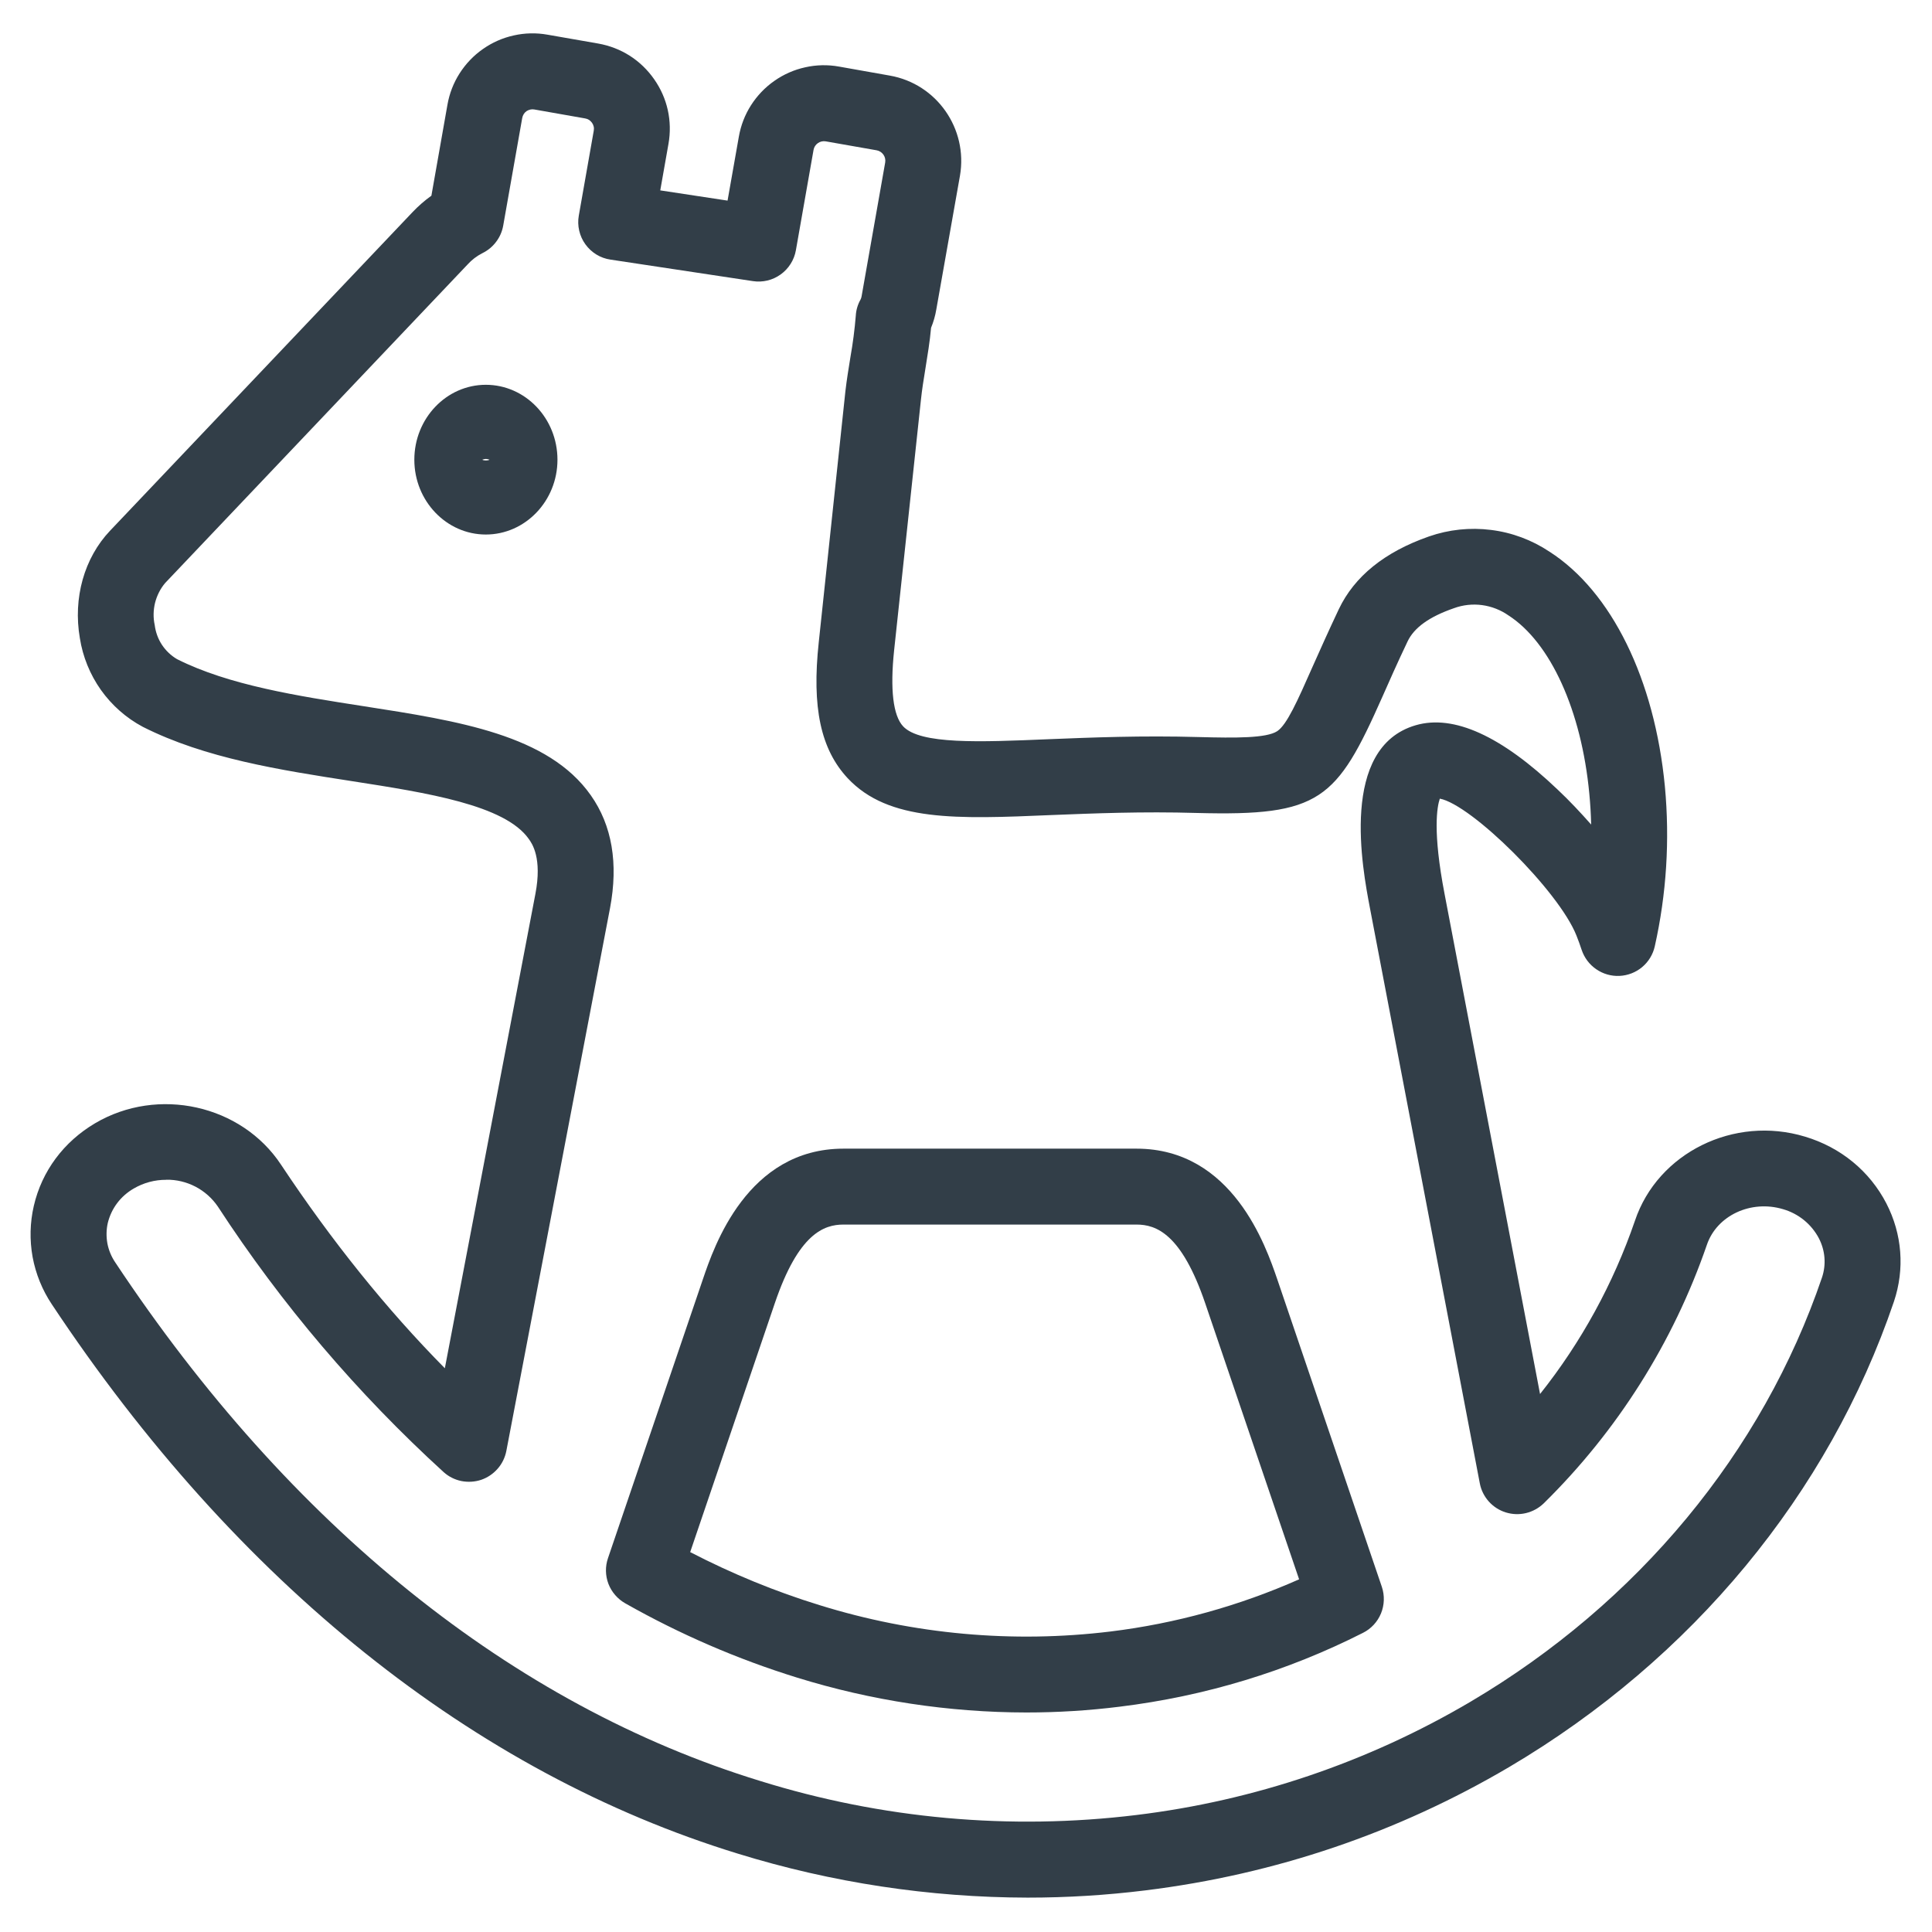 <svg width="24" height="24" viewBox="0 0 24 24" fill="none" xmlns="http://www.w3.org/2000/svg">
<path fill-rule="evenodd" clip-rule="evenodd" d="M2.066 14.656C1.923 14.655 1.783 14.693 1.66 14.765C1.581 14.811 1.511 14.872 1.456 14.945C1.4 15.019 1.361 15.103 1.339 15.192C1.32 15.275 1.319 15.362 1.334 15.446C1.35 15.53 1.383 15.61 1.431 15.681C3.602 18.955 6.372 21.183 9.444 22.124C10.953 22.594 12.545 22.738 14.114 22.547C15.581 22.369 16.995 21.89 18.268 21.139C20.346 19.912 21.895 18.041 22.634 15.868C22.687 15.708 22.674 15.535 22.594 15.381C22.548 15.294 22.485 15.218 22.409 15.156C22.332 15.094 22.244 15.048 22.15 15.021C21.75 14.901 21.326 15.1 21.203 15.465C20.785 16.677 20.091 17.776 19.177 18.675C19.116 18.734 19.04 18.776 18.957 18.796C18.874 18.816 18.788 18.813 18.706 18.788C18.625 18.763 18.552 18.716 18.495 18.653C18.438 18.589 18.399 18.512 18.383 18.428L17.018 11.281C16.924 10.788 16.637 9.285 17.587 9.009C18.059 8.872 18.652 9.143 19.35 9.809C19.497 9.947 19.635 10.095 19.766 10.243C19.763 10.114 19.755 9.986 19.743 9.859C19.646 8.829 19.261 7.981 18.739 7.645C18.642 7.577 18.529 7.533 18.412 7.517C18.294 7.501 18.174 7.514 18.062 7.555C17.755 7.661 17.566 7.797 17.485 7.969C17.359 8.233 17.259 8.46 17.171 8.659C16.603 9.939 16.401 10.14 14.868 10.099C14.188 10.079 13.588 10.104 13.059 10.125C11.886 10.175 11.039 10.209 10.531 9.668C10.195 9.308 10.083 8.788 10.171 7.977L10.502 4.859C10.518 4.72 10.542 4.573 10.565 4.432C10.595 4.263 10.617 4.093 10.631 3.921C10.635 3.851 10.655 3.783 10.69 3.721C10.696 3.709 10.701 3.695 10.703 3.681L10.996 2.019C11.002 1.984 10.994 1.949 10.974 1.921C10.954 1.893 10.924 1.873 10.89 1.867L10.258 1.756C10.223 1.75 10.188 1.758 10.16 1.778C10.131 1.798 10.112 1.828 10.106 1.863L9.887 3.108C9.866 3.229 9.798 3.337 9.698 3.409C9.598 3.481 9.474 3.511 9.352 3.492L7.584 3.225C7.522 3.216 7.463 3.195 7.409 3.162C7.355 3.129 7.309 3.086 7.272 3.035C7.235 2.984 7.209 2.926 7.195 2.865C7.181 2.804 7.179 2.741 7.19 2.679L7.376 1.623C7.379 1.606 7.379 1.588 7.375 1.572C7.371 1.555 7.364 1.539 7.354 1.525C7.344 1.511 7.331 1.499 7.317 1.489C7.302 1.48 7.286 1.474 7.268 1.471L6.638 1.36C6.621 1.357 6.604 1.357 6.587 1.361C6.57 1.365 6.554 1.372 6.54 1.381C6.526 1.391 6.514 1.404 6.505 1.419C6.496 1.433 6.49 1.45 6.487 1.467L6.251 2.803C6.238 2.876 6.208 2.945 6.163 3.004C6.119 3.063 6.061 3.111 5.994 3.144C5.923 3.18 5.86 3.228 5.807 3.287L2.051 7.243C1.991 7.314 1.949 7.399 1.926 7.489C1.904 7.58 1.902 7.674 1.922 7.765C1.933 7.852 1.963 7.936 2.011 8.009C2.059 8.082 2.124 8.144 2.199 8.188C2.842 8.512 3.695 8.645 4.519 8.773C5.698 8.956 6.812 9.129 7.339 9.879C7.603 10.253 7.683 10.725 7.578 11.281L6.29 18.024C6.274 18.106 6.237 18.183 6.182 18.245C6.127 18.308 6.056 18.356 5.977 18.383C5.898 18.409 5.813 18.414 5.731 18.398C5.649 18.381 5.573 18.343 5.511 18.287C4.44 17.31 3.497 16.202 2.706 14.988C2.635 14.884 2.539 14.799 2.428 14.741C2.316 14.683 2.192 14.653 2.066 14.655M12.767 23.573C11.547 23.571 10.333 23.387 9.167 23.027C5.884 22.02 2.938 19.66 0.644 16.203C0.525 16.025 0.444 15.825 0.405 15.615C0.367 15.404 0.372 15.188 0.42 14.98C0.52 14.548 0.791 14.184 1.182 13.953C1.963 13.493 2.999 13.724 3.491 14.468C4.12 15.416 4.802 16.264 5.526 16.997L6.651 11.104C6.736 10.66 6.611 10.48 6.568 10.421C6.271 10 5.307 9.849 4.374 9.704C3.478 9.565 2.55 9.421 1.774 9.029C1.567 8.919 1.389 8.761 1.253 8.57C1.118 8.379 1.028 8.158 0.992 7.927C0.906 7.429 1.046 6.931 1.367 6.593L5.123 2.637C5.196 2.56 5.275 2.491 5.359 2.431L5.558 1.303C5.582 1.164 5.633 1.031 5.709 0.912C5.785 0.793 5.883 0.69 5.999 0.609C6.114 0.528 6.245 0.47 6.383 0.44C6.52 0.409 6.663 0.406 6.802 0.431L7.432 0.541C7.572 0.566 7.705 0.617 7.824 0.693C7.943 0.769 8.045 0.868 8.126 0.984C8.291 1.219 8.354 1.504 8.304 1.787L8.202 2.365L9.038 2.492L9.178 1.699C9.202 1.56 9.253 1.427 9.329 1.308C9.405 1.189 9.503 1.086 9.619 1.005C9.734 0.924 9.865 0.866 10.003 0.836C10.14 0.805 10.283 0.802 10.422 0.827L11.053 0.939C11.636 1.041 12.026 1.599 11.925 2.183L11.631 3.845C11.618 3.923 11.596 3.999 11.566 4.072C11.551 4.243 11.522 4.416 11.495 4.584C11.473 4.717 11.453 4.845 11.441 4.959L11.107 8.079C11.056 8.563 11.094 8.889 11.219 9.023C11.432 9.249 12.167 9.219 13.019 9.183C13.565 9.161 14.182 9.136 14.895 9.156C15.346 9.168 15.731 9.171 15.866 9.083C15.986 9.003 16.115 8.713 16.308 8.276C16.399 8.072 16.502 7.841 16.631 7.568C16.825 7.16 17.201 6.856 17.751 6.664C17.998 6.578 18.262 6.55 18.522 6.583C18.782 6.615 19.03 6.708 19.248 6.853C20.02 7.348 20.555 8.44 20.682 9.771C20.744 10.435 20.702 11.106 20.556 11.757C20.533 11.858 20.478 11.948 20.399 12.014C20.32 12.08 20.221 12.118 20.119 12.123C20.016 12.128 19.914 12.099 19.829 12.04C19.744 11.982 19.681 11.898 19.648 11.8C19.628 11.74 19.607 11.68 19.583 11.621C19.364 11.068 18.279 9.995 17.886 9.921C17.852 10.02 17.795 10.327 17.945 11.105L19.131 17.317C19.644 16.672 20.042 15.944 20.31 15.164C20.593 14.321 21.541 13.852 22.423 14.12C22.867 14.253 23.226 14.549 23.433 14.949C23.63 15.331 23.663 15.764 23.527 16.169C22.716 18.557 21.019 20.609 18.747 21.951C17.36 22.768 15.841 23.284 14.229 23.483C13.743 23.543 13.255 23.573 12.767 23.573Z" fill="#323E48"/>
<path fill-rule="evenodd" clip-rule="evenodd" d="M8.574 19.281C9.098 19.552 9.638 19.773 10.182 19.94C11.35 20.303 12.582 20.415 13.796 20.267C14.604 20.168 15.393 19.949 16.138 19.619L14.972 16.191C14.677 15.324 14.361 15.212 14.118 15.212H10.478C10.236 15.212 9.919 15.323 9.625 16.189L8.573 19.283L8.574 19.281ZM12.75 21.273C11.786 21.272 10.826 21.126 9.905 20.841C9.161 20.611 8.445 20.301 7.767 19.917C7.672 19.863 7.598 19.778 7.558 19.675C7.519 19.572 7.517 19.459 7.553 19.355L8.733 15.887C8.869 15.487 9.282 14.269 10.478 14.269H14.118C15.314 14.269 15.727 15.487 15.865 15.887L17.166 19.713C17.202 19.821 17.198 19.938 17.155 20.043C17.112 20.147 17.033 20.233 16.931 20.284C15.985 20.763 14.969 21.071 13.91 21.201C13.525 21.249 13.138 21.273 12.75 21.273ZM5.991 5.711C6.01 5.723 6.061 5.723 6.081 5.711C6.067 5.705 6.051 5.701 6.036 5.701C6.021 5.701 6.006 5.705 5.991 5.711ZM6.035 6.64C5.546 6.64 5.147 6.223 5.147 5.711C5.147 5.197 5.546 4.78 6.035 4.78C6.526 4.78 6.925 5.197 6.925 5.711C6.925 6.223 6.525 6.64 6.035 6.64Z" fill="#323E48"/>
</svg>
